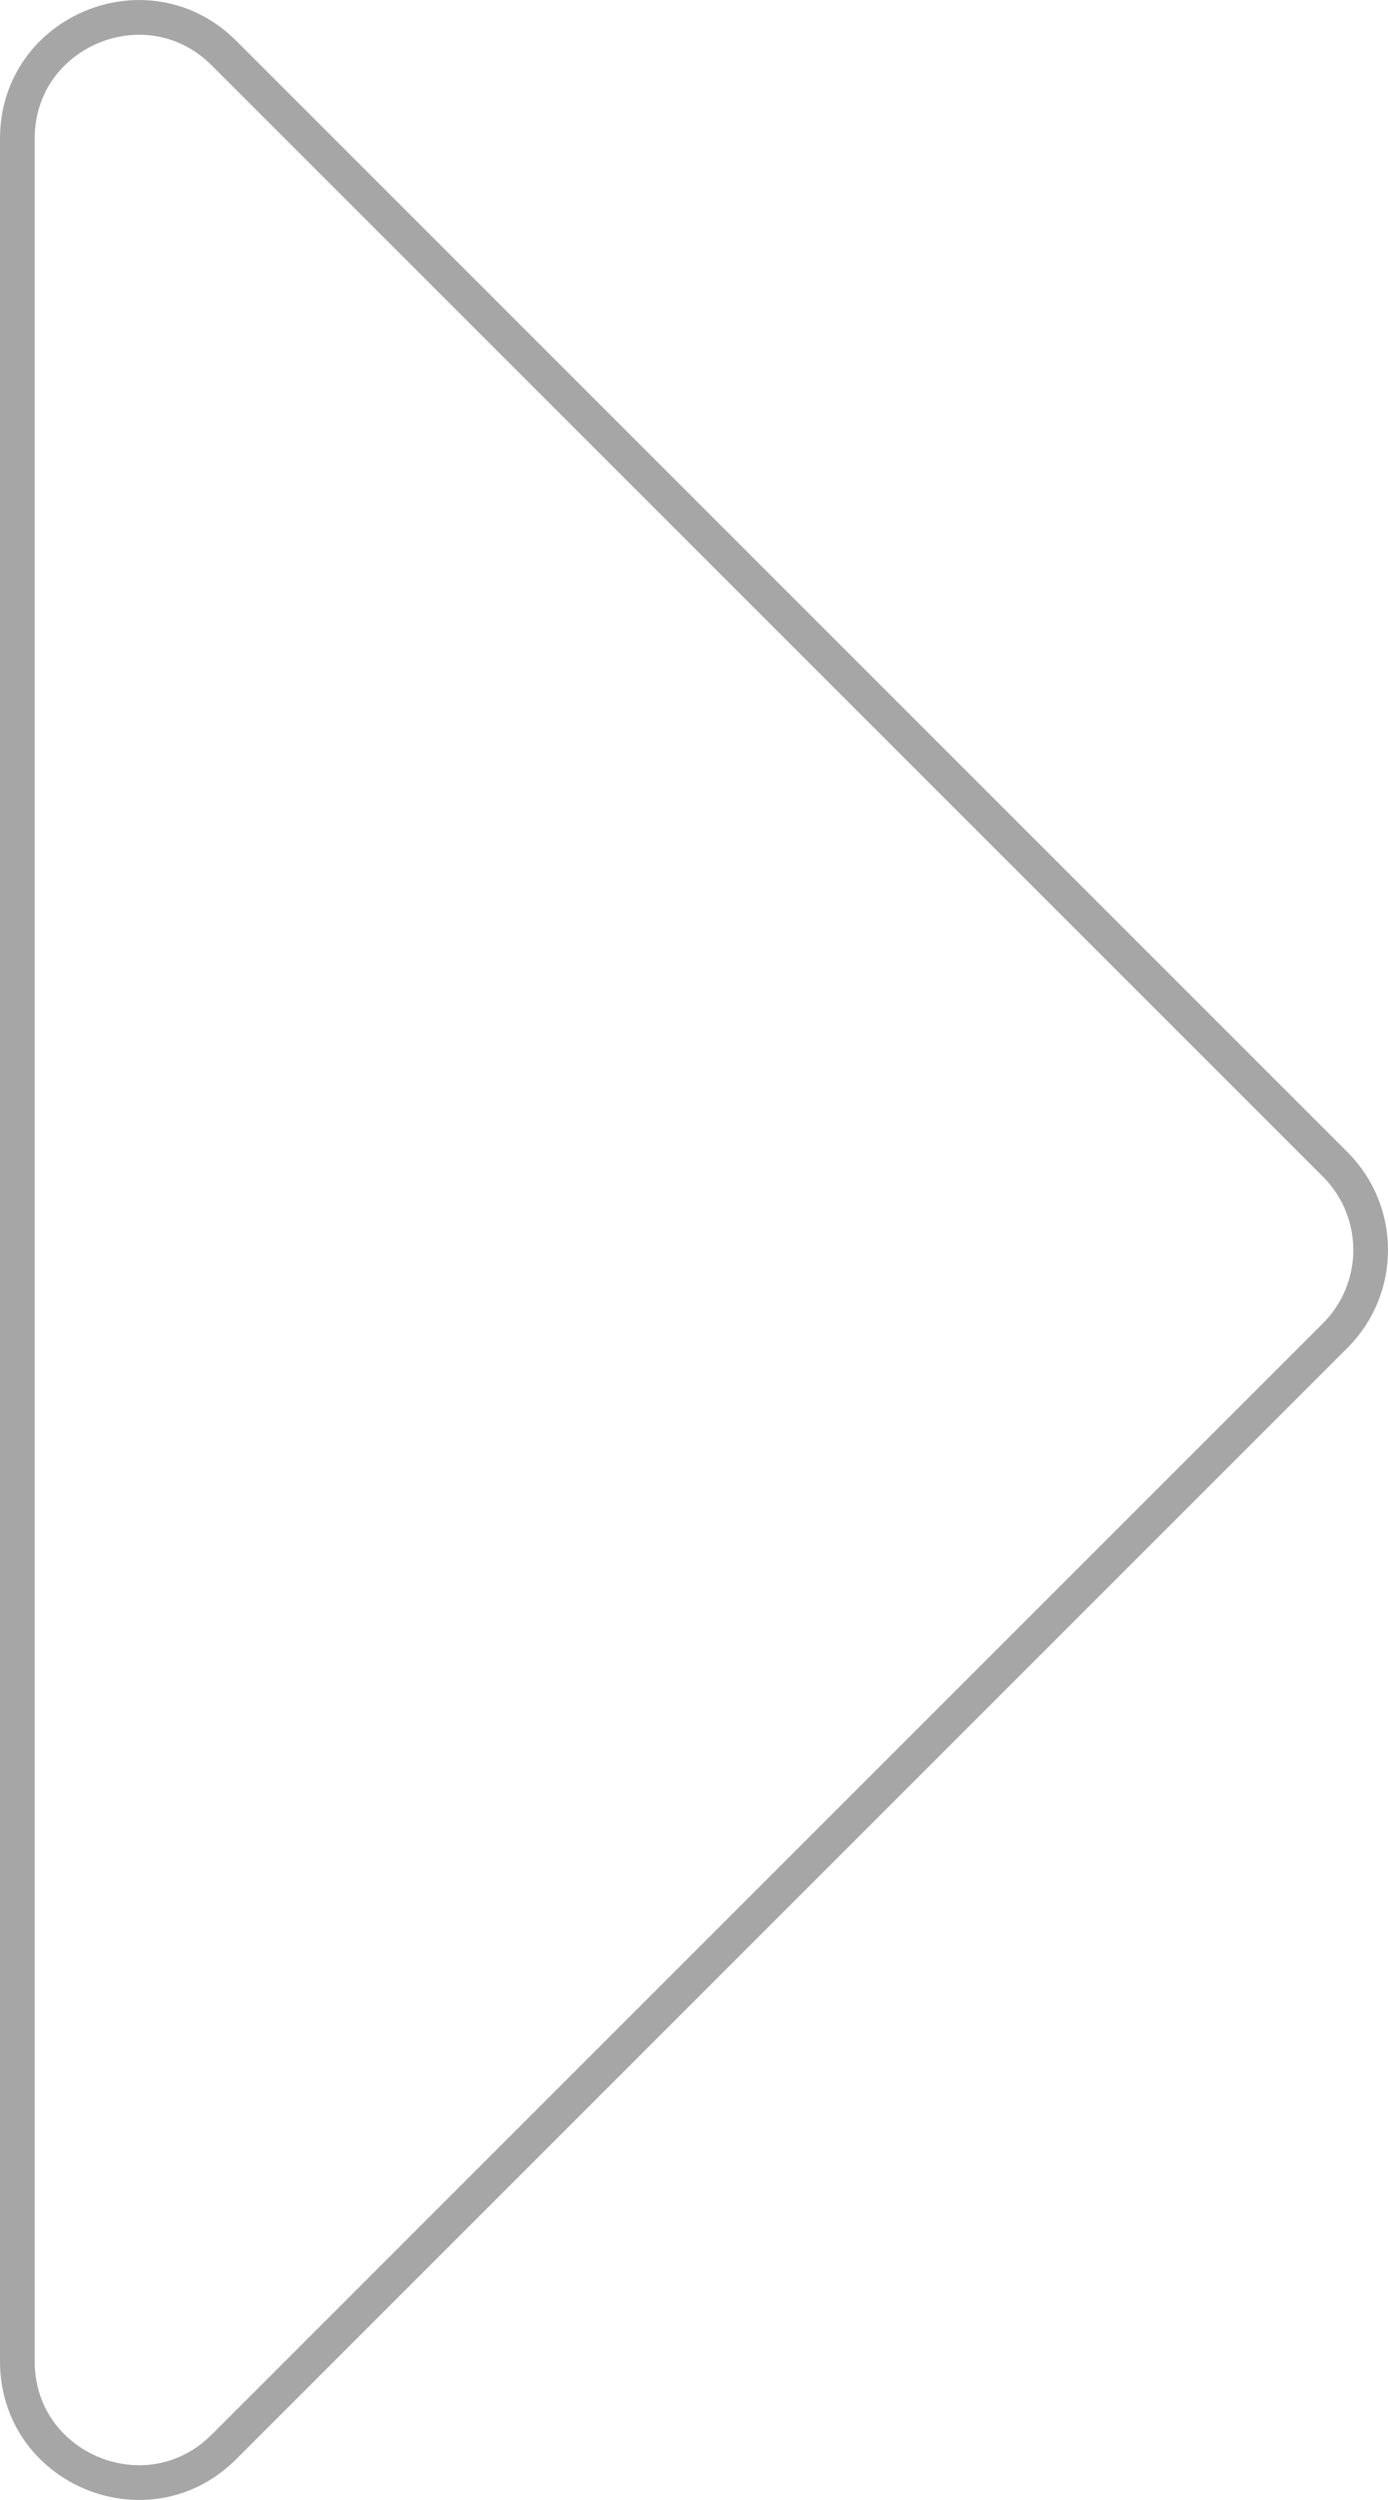 <?xml version="1.0" encoding="UTF-8"?> <svg xmlns="http://www.w3.org/2000/svg" width="40" height="72" viewBox="0 0 40 72" fill="none"> <path d="M6.454 1.529L38.479 33.535C39.84 34.897 39.84 37.103 38.479 38.465L6.454 70.471C4.256 72.667 0.5 71.111 0.5 68.007V3.993C0.5 0.889 4.257 -0.667 6.454 1.529Z" stroke="#A6A6A6"></path> </svg> 